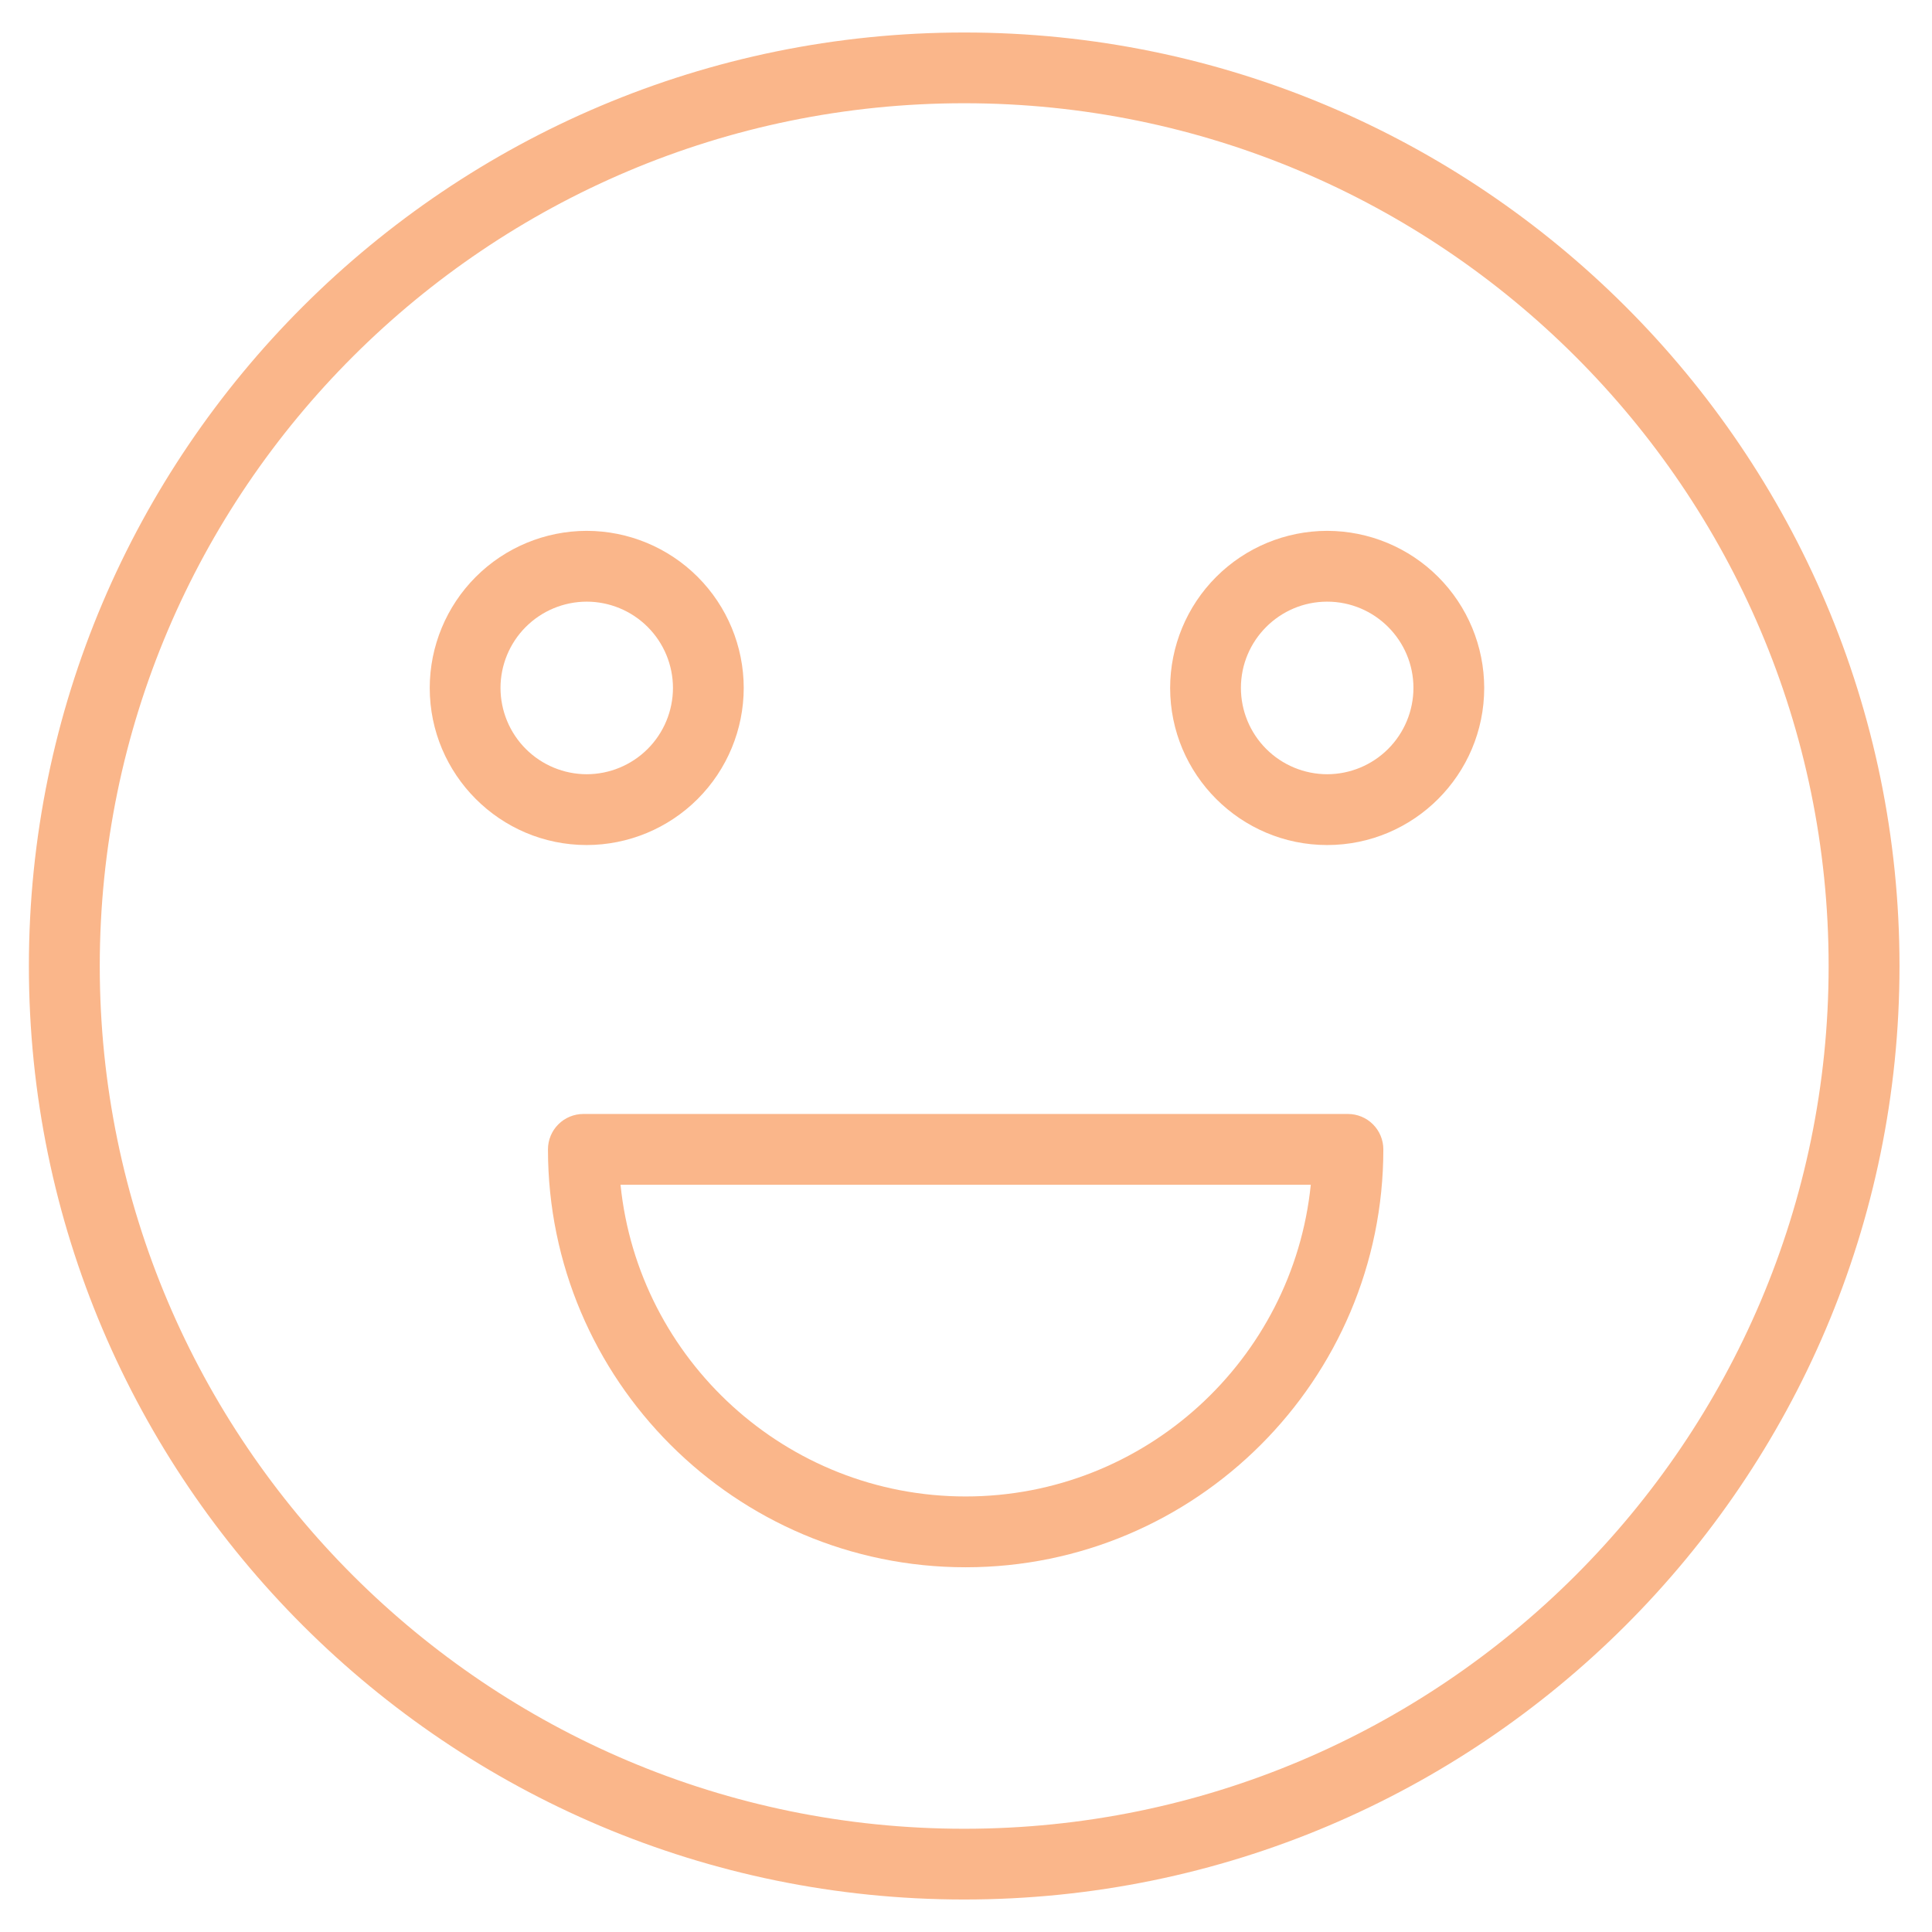 <?xml version="1.0" encoding="UTF-8"?> <svg xmlns="http://www.w3.org/2000/svg" width="535" height="535" viewBox="0 0 535 535" fill="none"><path fill-rule="evenodd" clip-rule="evenodd" d="M267.003 9C124.189 9 8 124.965 8 267.503C8 410.042 124.189 526 267.003 526C409.817 526 526 410.035 526 267.503C526 124.958 409.817 9 267.003 9ZM267.003 506.412C135.009 506.412 27.625 399.236 27.625 267.503C27.625 135.764 135.009 28.587 267.003 28.587C398.997 28.587 506.375 135.764 506.375 267.503C506.375 399.236 398.997 506.412 267.003 506.412Z" fill="#FAB68A"></path><path fill-rule="evenodd" clip-rule="evenodd" d="M373.269 308.476H161.538C158.94 308.476 156.447 309.509 154.61 311.348C152.772 313.186 151.74 315.68 151.74 318.28C151.74 382.087 203.619 434 267.394 434C331.175 434 383.068 382.087 383.068 318.28C383.068 315.68 382.036 313.186 380.198 311.348C378.36 309.509 375.868 308.476 373.269 308.476ZM267.394 414.393C217.736 414.393 176.759 376.493 171.833 328.083H362.975C358.049 376.493 317.066 414.393 267.394 414.393ZM205.951 190.495C205.938 178.961 201.351 167.904 193.199 159.75C185.046 151.596 173.993 147.01 162.466 147C150.941 147.014 139.892 151.601 131.744 159.755C123.595 167.909 119.012 178.964 119 190.495C119 214.487 138.499 234.003 162.466 234.003C173.995 233.989 185.047 229.4 193.199 221.244C201.352 213.088 205.938 202.029 205.951 190.495ZM138.597 190.495C138.602 184.162 141.118 178.09 145.593 173.612C150.068 169.133 156.136 166.614 162.466 166.607C168.798 166.612 174.869 169.13 179.347 173.608C183.826 178.087 186.346 184.16 186.354 190.495C186.348 196.832 183.829 202.907 179.35 207.388C174.872 211.868 168.799 214.389 162.466 214.396C156.135 214.385 150.067 211.863 145.592 207.383C141.118 202.902 138.602 196.829 138.597 190.495ZM367.515 147C355.987 147.01 344.934 151.596 336.782 159.75C328.629 167.904 324.043 178.961 324.029 190.495C324.029 214.487 343.535 234.003 367.515 234.003C391.495 234.003 411 214.487 411 190.495C410.986 178.961 406.4 167.904 398.247 159.75C390.095 151.596 379.042 147.01 367.515 147ZM367.515 214.396C361.181 214.389 355.109 211.868 350.63 207.388C346.152 202.907 343.633 196.832 343.626 190.495C343.626 177.319 354.345 166.607 367.515 166.607C380.684 166.607 391.403 177.325 391.403 190.495C391.396 196.832 388.877 202.907 384.399 207.388C379.92 211.868 373.848 214.389 367.515 214.396Z" fill="#FAB68A"></path></svg> 